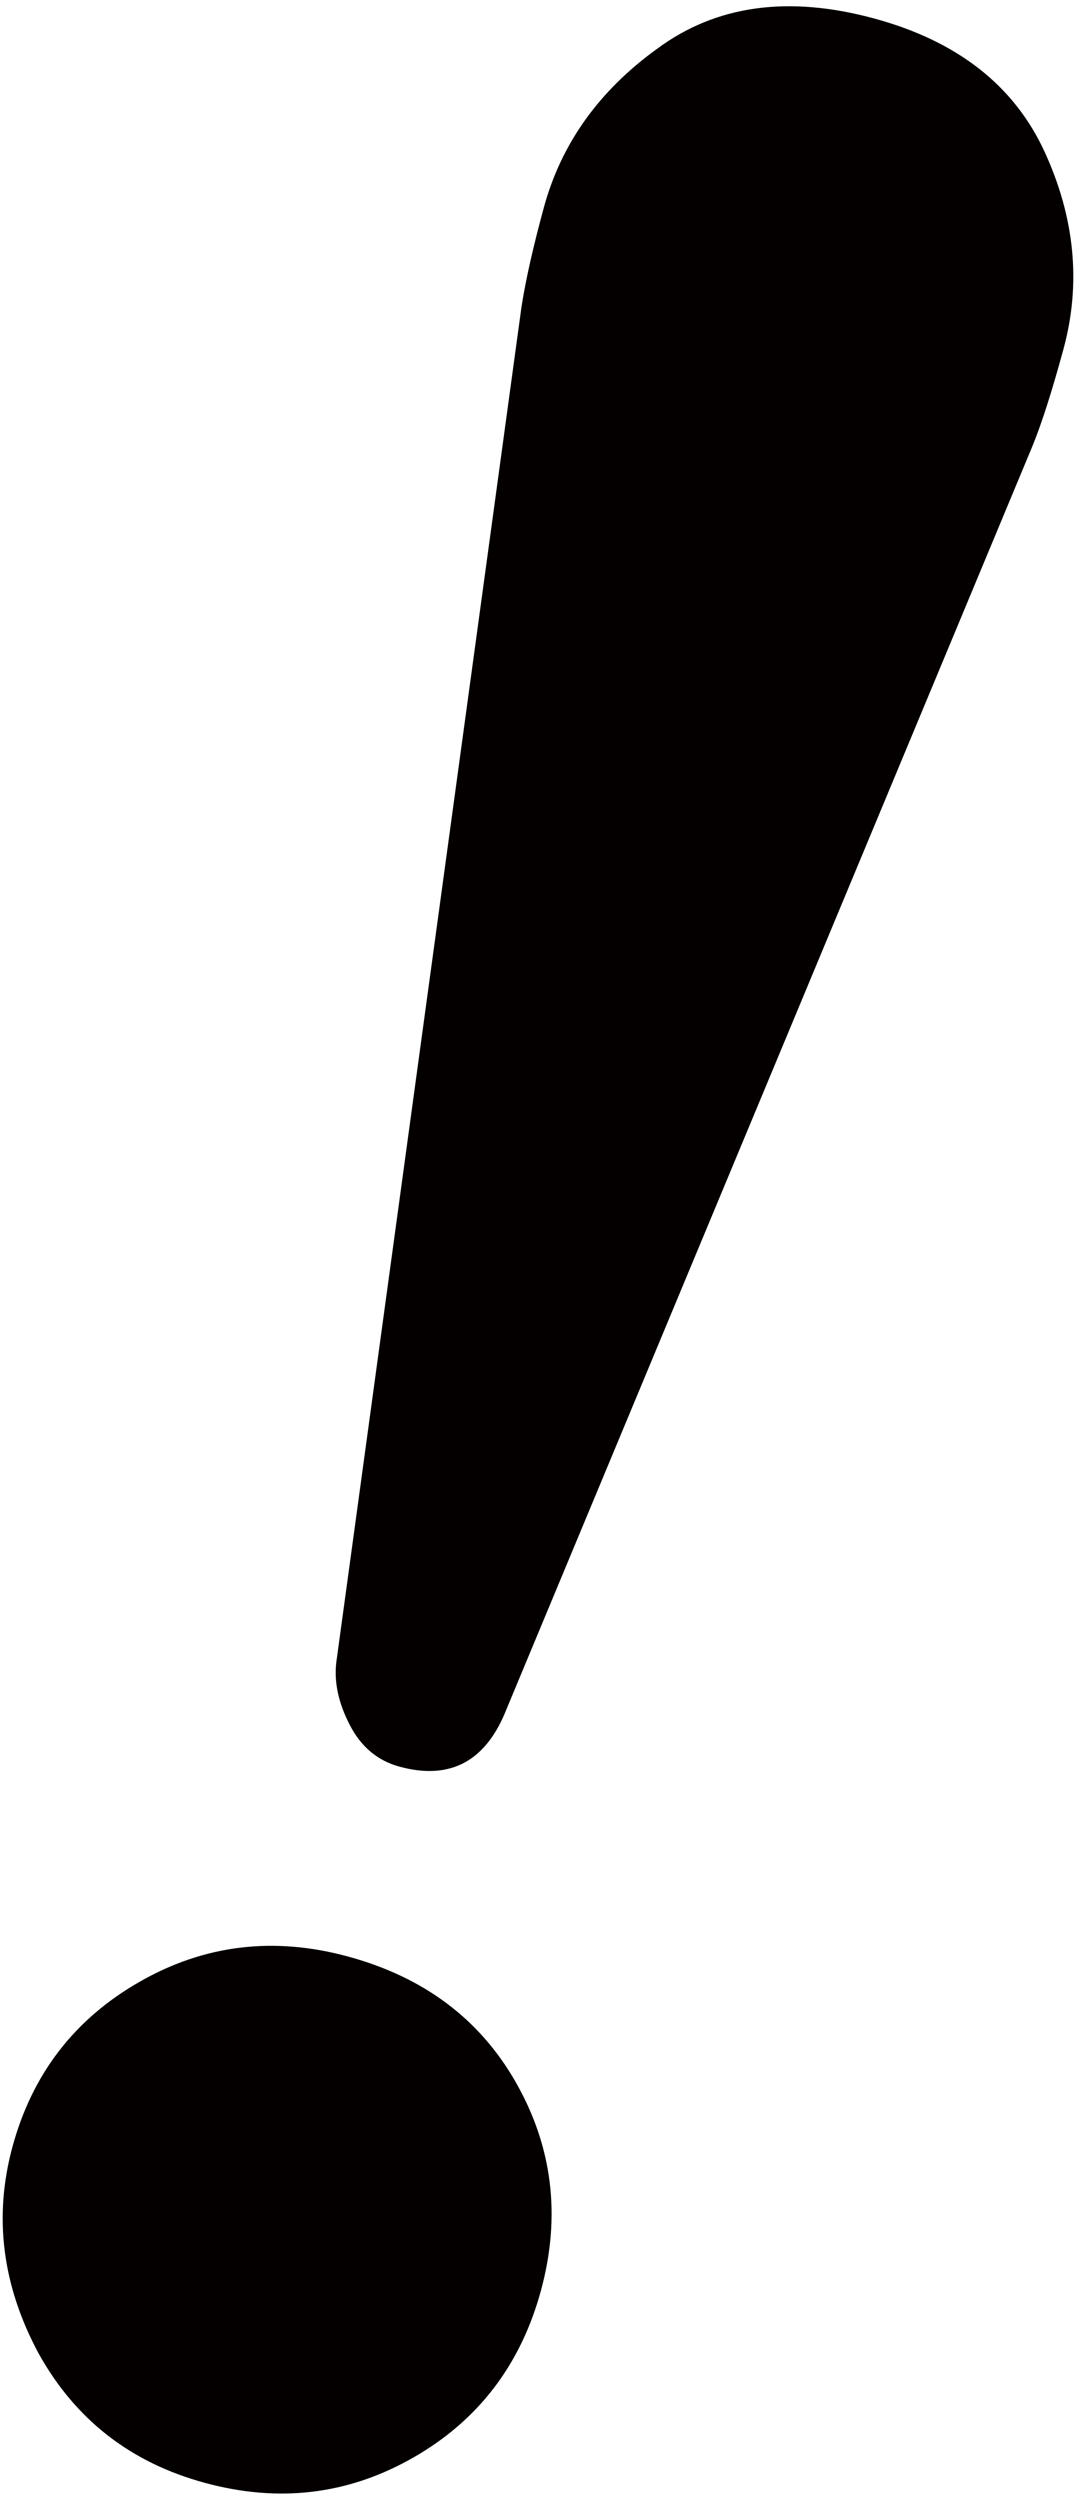 <svg xmlns="http://www.w3.org/2000/svg" viewBox="0 0 344.44 800"><path d="M111.365 626.13c24.23 6.57 42.121 19.961 53.66 40.096 11.87 20.74 14.598 43.001 8.148 66.768-6.458 23.764-20.07 41.586-40.799 53.448-20.759 11.899-43.011 14.607-66.775 8.139-23.768-6.43-41.528-20.283-53.279-41.484-11.637-21.686-14.405-43.705-8.33-66.062 6.328-23.302 19.86-40.886 40.618-52.765 20.733-11.9 42.993-14.606 66.757-8.14zm16.501-60.756c-6.984-1.907-12.288-6.333-15.892-13.331-3.615-6.981-5.056-13.63-4.336-19.948l59.281-433.762c1.325-8.616 3.724-19.239 7.149-31.835 5.563-20.504 17.68-37.472 36.356-50.939 18.784-13.893 41.923-17.114 69.421-9.641 26.563 7.211 44.718 21.39 54.495 42.552 9.749 21.18 11.788 42.275 6.095 63.225-3.676 13.522-6.992 23.884-9.947 31.088L162.162 546.92c-6.552 16.724-17.988 22.894-34.296 18.454z" fill="#040000"/></svg>